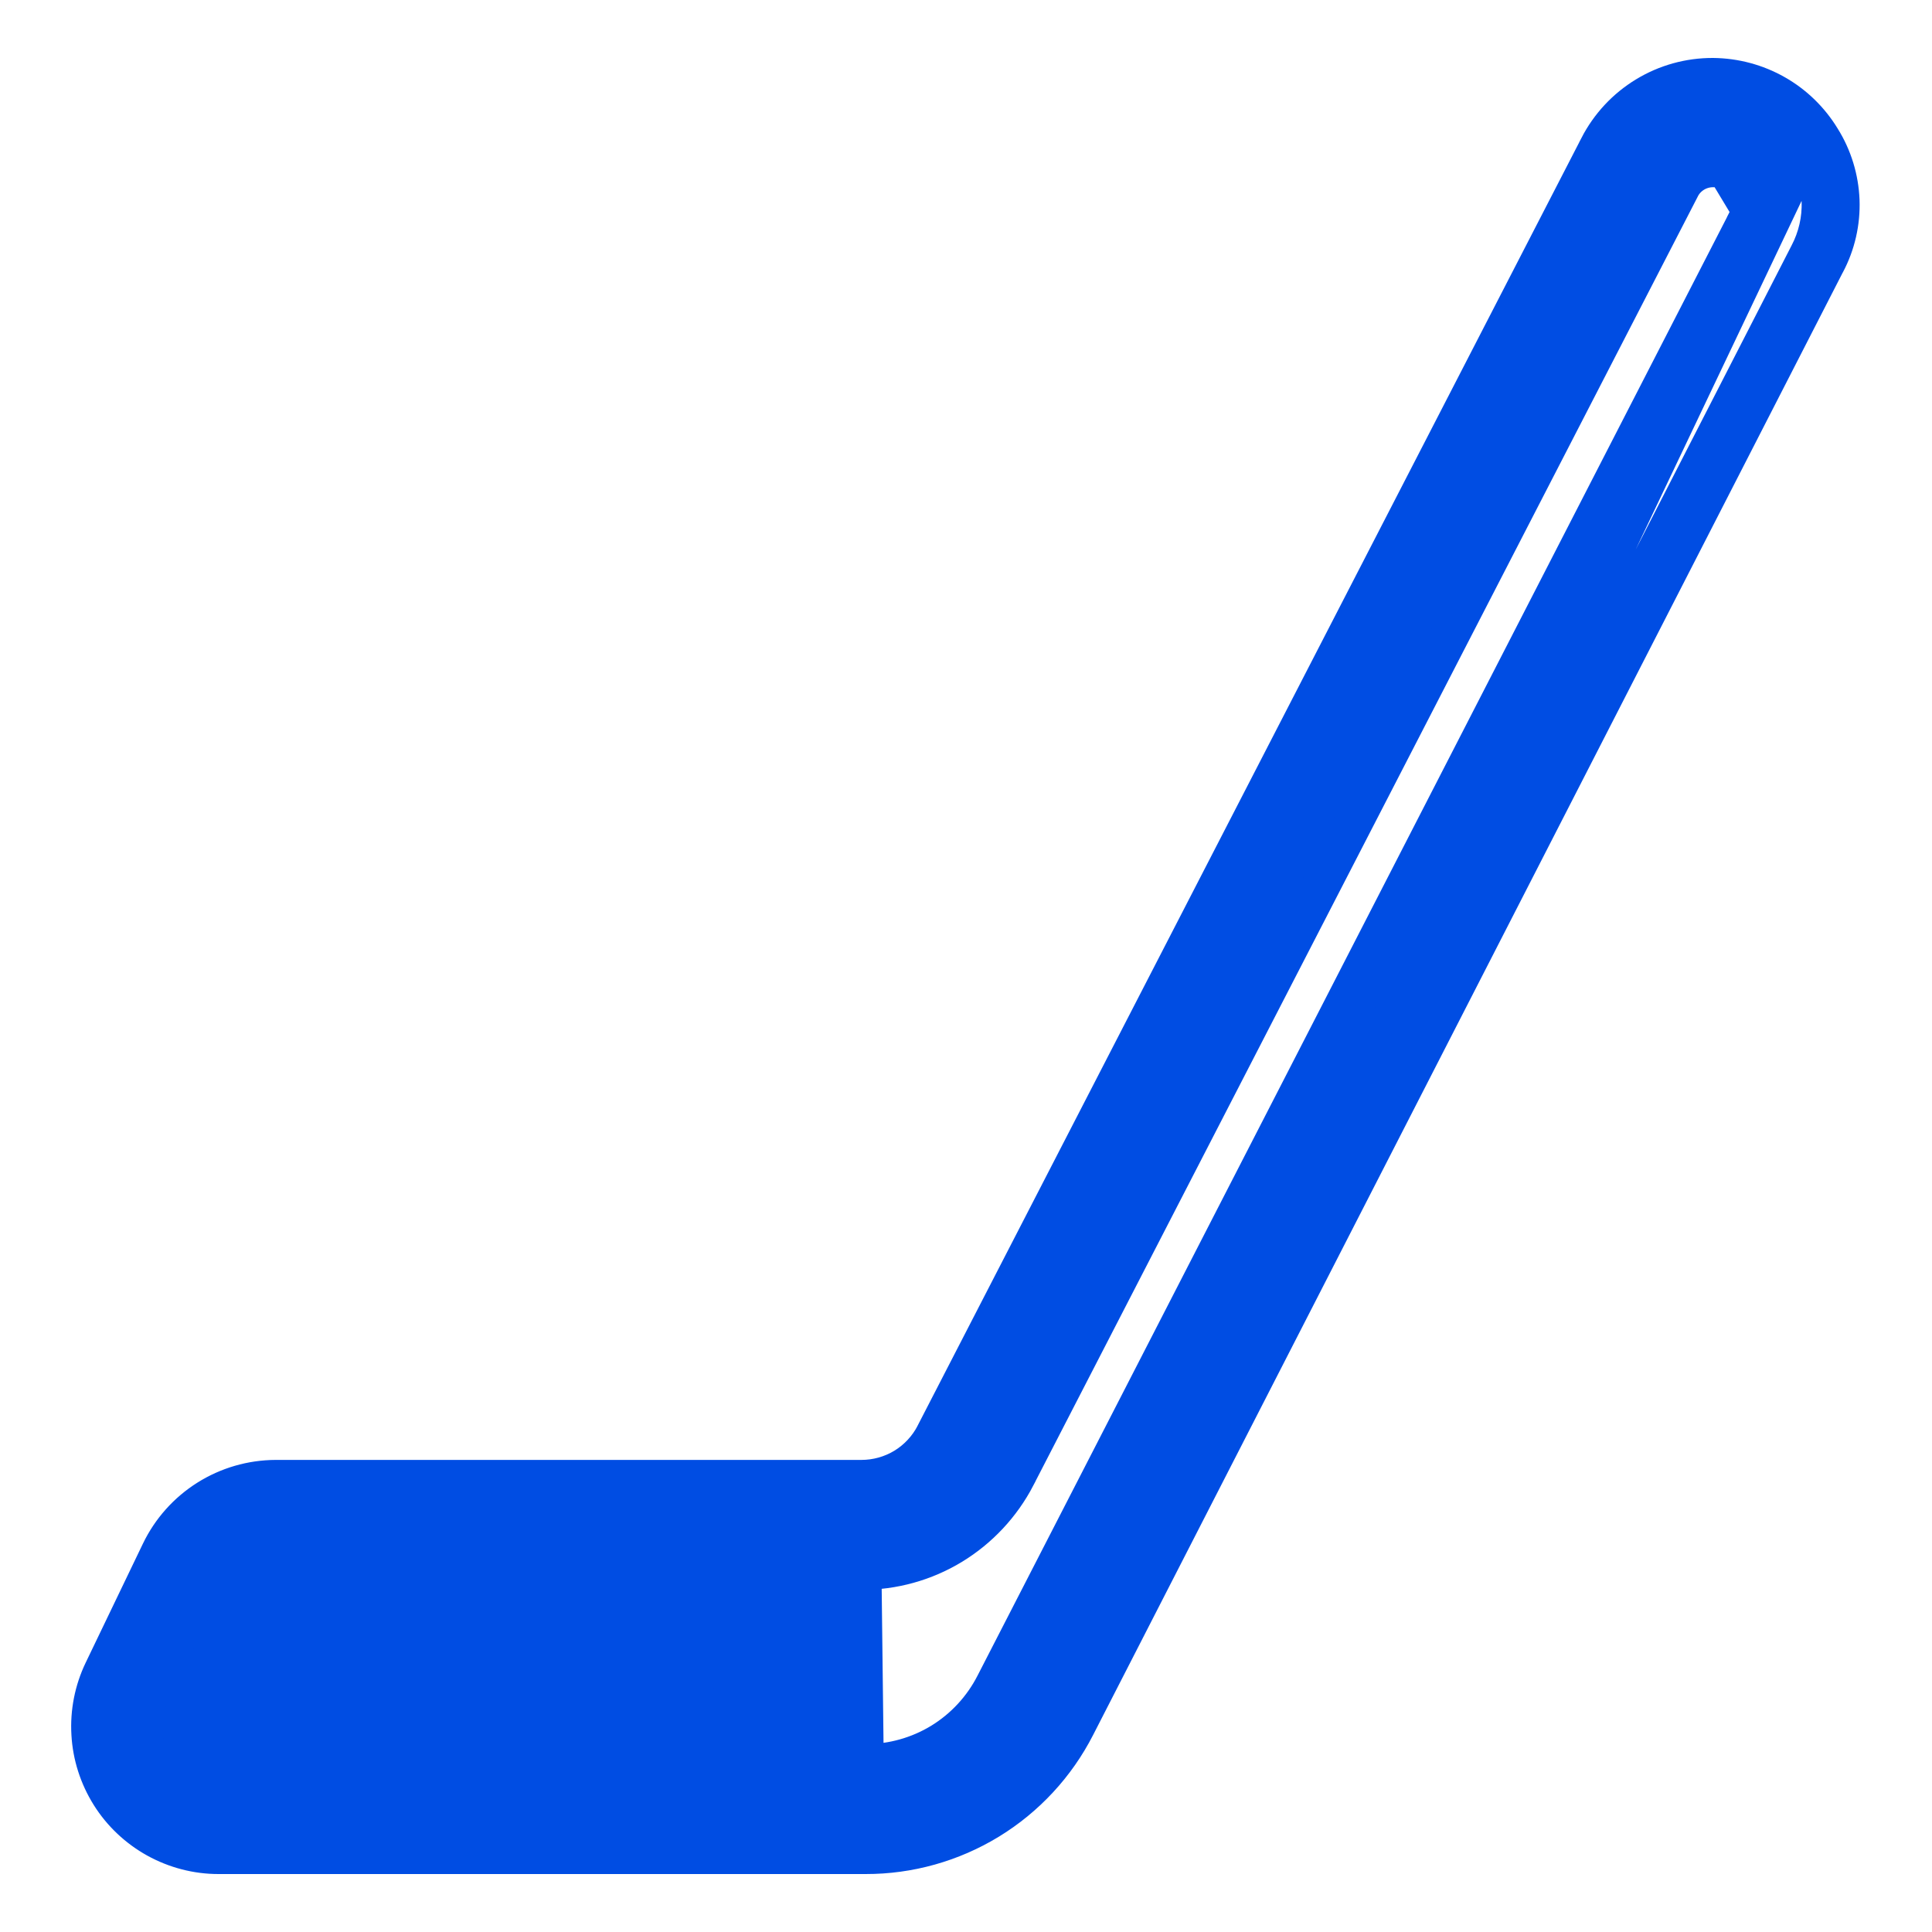 <svg width="20" height="20" viewBox="0 0 20 20" fill="none" xmlns="http://www.w3.org/2000/svg">
<path d="M8.96 19H2.262C2.071 19 1.884 18.951 1.718 18.859C1.551 18.767 1.411 18.634 1.309 18.473C1.208 18.311 1.149 18.127 1.138 17.937C1.127 17.747 1.165 17.557 1.247 17.386L1.84 16.153C1.932 15.962 2.076 15.8 2.255 15.687C2.435 15.574 2.642 15.514 2.854 15.513H8.916L8.96 19.2M8.96 19L8.96 19.2M8.96 19C9.374 19.001 9.779 18.887 10.133 18.672C10.486 18.456 10.772 18.147 10.96 17.778M8.96 19L10.96 17.778M8.96 19.2L2.262 19.2H2.261C2.037 19.2 1.817 19.142 1.621 19.034C1.425 18.925 1.259 18.769 1.14 18.579C1.021 18.389 0.951 18.172 0.939 17.948C0.926 17.725 0.97 17.501 1.067 17.299L1.067 17.299L1.66 16.066L1.66 16.066C1.768 15.841 1.938 15.651 2.149 15.518C2.36 15.385 2.604 15.314 2.854 15.313L2.854 15.313L8.916 15.313H8.917C9.074 15.313 9.228 15.27 9.362 15.189C9.496 15.107 9.605 14.99 9.677 14.851L9.677 14.85L16.549 1.52C16.549 1.52 16.549 1.52 16.549 1.519C16.661 1.302 16.83 1.12 17.039 0.993C17.247 0.866 17.487 0.799 17.732 0.8L17.732 0.8C17.958 0.802 18.18 0.861 18.377 0.973L18.377 0.973C18.573 1.084 18.737 1.244 18.854 1.437C18.974 1.629 19.041 1.849 19.05 2.075C19.058 2.301 19.007 2.525 18.901 2.725C18.901 2.726 18.901 2.726 18.9 2.726L11.138 17.869C11.138 17.869 11.138 17.869 11.138 17.869C10.933 18.27 10.621 18.607 10.237 18.842C9.852 19.077 9.41 19.201 8.96 19.2C8.96 19.2 8.96 19.2 8.96 19.2ZM10.96 17.778L18.724 2.633C18.813 2.463 18.857 2.273 18.85 2.082C18.843 1.89 18.785 1.704 18.684 1.542L10.96 17.778ZM8.96 18.255H8.96C9.237 18.255 9.509 18.179 9.745 18.035C9.981 17.89 10.172 17.683 10.298 17.436L10.298 17.436L18.077 2.298L18.077 2.297C18.107 2.239 18.122 2.174 18.119 2.108C18.117 2.043 18.097 1.979 18.063 1.924L18.061 1.92L18.061 1.92C18.028 1.865 17.981 1.819 17.925 1.787C17.869 1.755 17.806 1.738 17.742 1.738L17.738 1.738C17.668 1.737 17.598 1.756 17.538 1.792C17.477 1.829 17.428 1.881 17.397 1.944L17.396 1.946L10.52 15.284L10.52 15.285C10.367 15.579 10.137 15.825 9.855 15.997C9.572 16.169 9.247 16.259 8.916 16.258M8.96 18.255L2.854 16.058M8.96 18.255L2.262 18.255M8.96 18.255L2.262 18.255M8.916 16.258L8.916 16.058V16.258H8.916ZM8.916 16.258H2.856M2.856 16.258C2.856 16.258 2.856 16.258 2.857 16.258L2.854 16.058M2.856 16.258C2.784 16.259 2.713 16.28 2.653 16.318L2.546 16.149M2.856 16.258H2.854V16.058M2.854 16.058C2.745 16.059 2.638 16.091 2.546 16.149M2.546 16.149L2.653 16.318C2.592 16.357 2.543 16.412 2.511 16.476M2.546 16.149L2.511 16.476M2.511 16.476C2.511 16.477 2.511 16.477 2.511 16.477L1.919 17.708C1.919 17.708 1.918 17.708 1.918 17.709C1.891 17.767 1.878 17.831 1.882 17.895C1.886 17.959 1.906 18.021 1.94 18.076L1.771 18.182L1.94 18.076C1.974 18.131 2.022 18.175 2.078 18.207C2.134 18.238 2.197 18.254 2.262 18.255C2.262 18.255 2.262 18.255 2.262 18.255M2.511 16.476L2.262 18.455L2.262 18.255M17.742 1.538C17.841 1.538 17.938 1.564 18.024 1.613C18.11 1.662 18.182 1.733 18.233 1.818C18.285 1.903 18.315 2.001 18.319 2.101C18.323 2.201 18.301 2.3 18.255 2.389L17.742 1.538ZM17.742 1.538C17.634 1.536 17.527 1.565 17.434 1.621L17.742 1.538Z" fill="#004DE3" stroke="#004DE3" stroke-width="0.4"/>
</svg>
